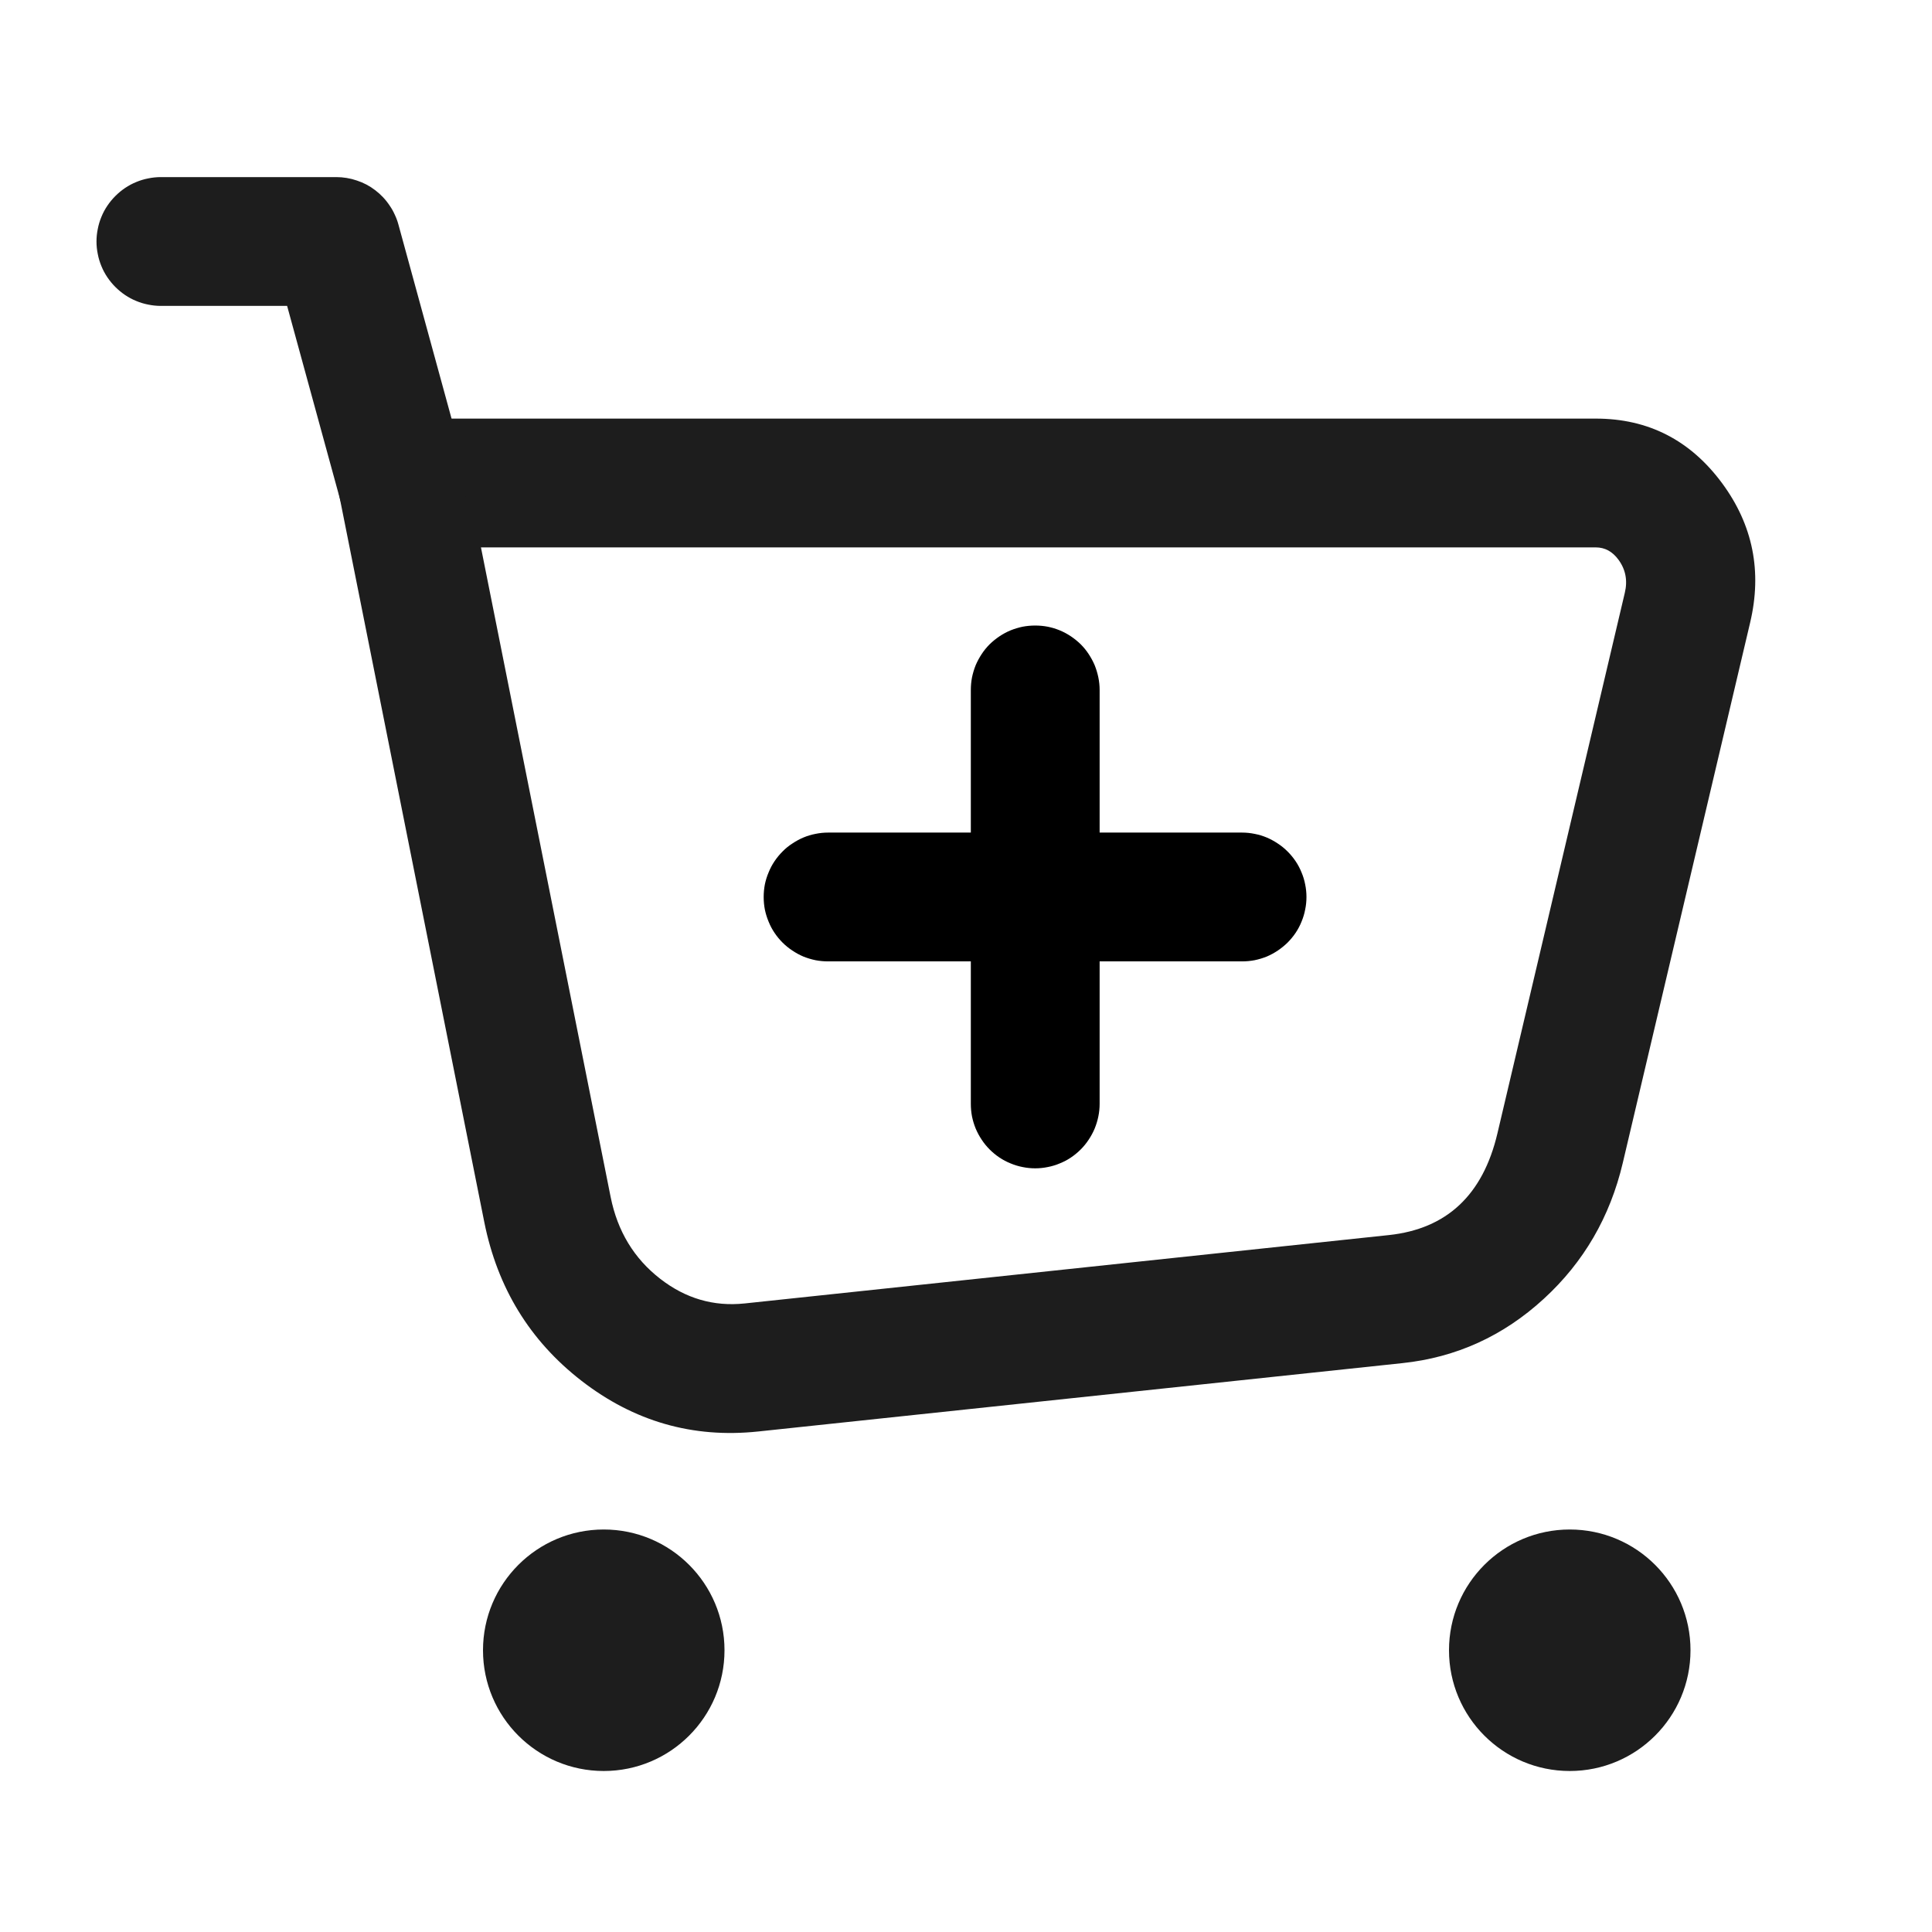 <svg xmlns="http://www.w3.org/2000/svg" xmlns:xlink="http://www.w3.org/1999/xlink" fill="none" version="1.1" width="18" height="18" viewBox="0 0 18 18"><defs><clipPath id="master_svg0_1155_024781/1084_52476"><rect x="0" y="0" width="18" height="18" rx="0"/></clipPath></defs><g clip-path="url(#master_svg0_1155_024781/1084_52476)"><g><g><g></g><g><g><path d="M5.417,12.864Q6.151,13.433,7.062,13.337L7.063,13.337L13.065,12.7Q13.817,12.621,14.384,12.1Q14.941,11.589,15.119,10.835L16.306,5.799Q16.474,5.086,16.046,4.504Q15.601,3.9,14.868,3.9L3.749,3.9Q3.69,3.9,3.632,3.912Q3.574,3.923,3.519,3.946Q3.464,3.969,3.415,4.001Q3.366,4.034,3.324,4.076Q3.283,4.118,3.25,4.167Q3.217,4.216,3.195,4.271Q3.172,4.325,3.16,4.383Q3.149,4.441,3.149,4.5Q3.149,4.56,3.161,4.618L4.512,11.386Q4.696,12.305,5.417,12.864ZM6.937,12.144L6.936,12.144Q6.505,12.189,6.152,11.915Q5.785,11.631,5.689,11.151L4.481,5.1L14.868,5.1Q14.995,5.1,15.079,5.215Q15.179,5.351,15.138,5.523L13.951,10.56Q13.748,11.421,12.939,11.507L6.937,12.144Z" fill-rule="evenodd" fill="#1D1D1D" fill-opacity="1"/></g><g><path d="M3.133,1.65L1.499,1.65Q1.44,1.65,1.382,1.662Q1.324,1.673,1.269,1.696Q1.215,1.718,1.166,1.751Q1.117,1.784,1.075,1.826Q1.033,1.868,1,1.917Q0.967,1.966,0.945,2.02Q0.922,2.075,0.911,2.133Q0.899,2.191,0.899,2.25Q0.899,2.309,0.911,2.367Q0.922,2.425,0.945,2.48Q0.967,2.534,1,2.583Q1.033,2.632,1.075,2.674Q1.117,2.716,1.166,2.749Q1.215,2.782,1.269,2.804Q1.324,2.827,1.382,2.838Q1.44,2.85,1.499,2.85L2.675,2.85L3.17,4.658Q3.183,4.706,3.204,4.75Q3.224,4.795,3.252,4.835Q3.279,4.876,3.313,4.912Q3.346,4.947,3.385,4.977Q3.424,5.007,3.467,5.03Q3.511,5.053,3.557,5.068Q3.603,5.084,3.652,5.092Q3.7,5.1,3.749,5.1L3.757,5.1Q3.833,5.099,3.907,5.079Q3.955,5.066,3.999,5.045Q4.044,5.025,4.084,4.998Q4.125,4.97,4.161,4.937Q4.196,4.903,4.226,4.864Q4.256,4.825,4.279,4.782Q4.302,4.739,4.317,4.692Q4.333,4.646,4.341,4.597Q4.349,4.549,4.349,4.5L4.349,4.492Q4.348,4.416,4.328,4.342L3.712,2.092Q3.699,2.044,3.678,2Q3.658,1.955,3.63,1.915Q3.603,1.874,3.569,1.838Q3.536,1.803,3.497,1.773Q3.458,1.743,3.415,1.72Q3.371,1.697,3.325,1.682Q3.279,1.666,3.23,1.658Q3.182,1.65,3.133,1.65Z" fill-rule="evenodd" fill="#1D1D1D" fill-opacity="1"/></g></g></g><g><g><ellipse cx="5.625" cy="15.375" rx="1.125" ry="1.125" fill="#1D1D1D" fill-opacity="1"/></g><g><ellipse cx="14.625" cy="15.375" rx="1.125" ry="1.125" fill="#1D1D1D" fill-opacity="1"/></g></g><g><g><path d="" fill="#1D1D1D" fill-opacity="1"/><path d="M7.715,8.957L11.572,8.957Q11.631,8.957,11.689,8.946Q11.747,8.934,11.802,8.912Q11.856,8.889,11.905,8.856Q11.954,8.823,11.996,8.782Q12.038,8.74,12.071,8.691Q12.104,8.642,12.126,8.587Q12.149,8.532,12.16,8.474Q12.172,8.417,12.172,8.357Q12.172,8.298,12.16,8.24Q12.149,8.182,12.126,8.128Q12.104,8.073,12.071,8.024Q12.038,7.975,11.996,7.933Q11.954,7.891,11.905,7.859Q11.856,7.826,11.802,7.803Q11.747,7.78,11.689,7.769Q11.631,7.757,11.572,7.757L7.715,7.757Q7.656,7.757,7.598,7.769Q7.54,7.78,7.485,7.803Q7.431,7.826,7.382,7.859Q7.332,7.891,7.291,7.933Q7.249,7.975,7.216,8.024Q7.183,8.073,7.161,8.128Q7.138,8.182,7.126,8.24Q7.115,8.298,7.115,8.357Q7.115,8.417,7.126,8.474Q7.138,8.532,7.161,8.587Q7.183,8.642,7.216,8.691Q7.249,8.74,7.291,8.782Q7.332,8.823,7.382,8.856Q7.431,8.889,7.485,8.912Q7.54,8.934,7.598,8.946Q7.656,8.957,7.715,8.957Z" fill-rule="evenodd" fill="#000000" fill-opacity="1"/></g><g><path d="" fill="#1D1D1D" fill-opacity="1"/><path d="M9.045,6.428L9.045,10.285Q9.045,10.344,9.056,10.402Q9.068,10.46,9.09,10.514Q9.113,10.569,9.146,10.618Q9.178,10.667,9.22,10.709Q9.262,10.751,9.311,10.784Q9.36,10.817,9.415,10.839Q9.47,10.862,9.527,10.873Q9.585,10.885,9.645,10.885Q9.704,10.885,9.762,10.873Q9.82,10.862,9.874,10.839Q9.929,10.817,9.978,10.784Q10.027,10.751,10.069,10.709Q10.111,10.667,10.143,10.618Q10.176,10.569,10.199,10.514Q10.221,10.46,10.233,10.402Q10.245,10.344,10.245,10.285L10.245,6.428Q10.245,6.369,10.233,6.311Q10.221,6.253,10.199,6.198Q10.176,6.144,10.143,6.094Q10.111,6.045,10.069,6.003Q10.027,5.962,9.978,5.929Q9.929,5.896,9.874,5.873Q9.82,5.851,9.762,5.839Q9.704,5.828,9.645,5.828Q9.585,5.828,9.527,5.839Q9.47,5.851,9.415,5.873Q9.36,5.896,9.311,5.929Q9.262,5.962,9.22,6.003Q9.178,6.045,9.146,6.094Q9.113,6.144,9.09,6.198Q9.068,6.253,9.056,6.311Q9.045,6.369,9.045,6.428Z" fill-rule="evenodd" fill="#000000" fill-opacity="1"/></g></g></g></g></svg>